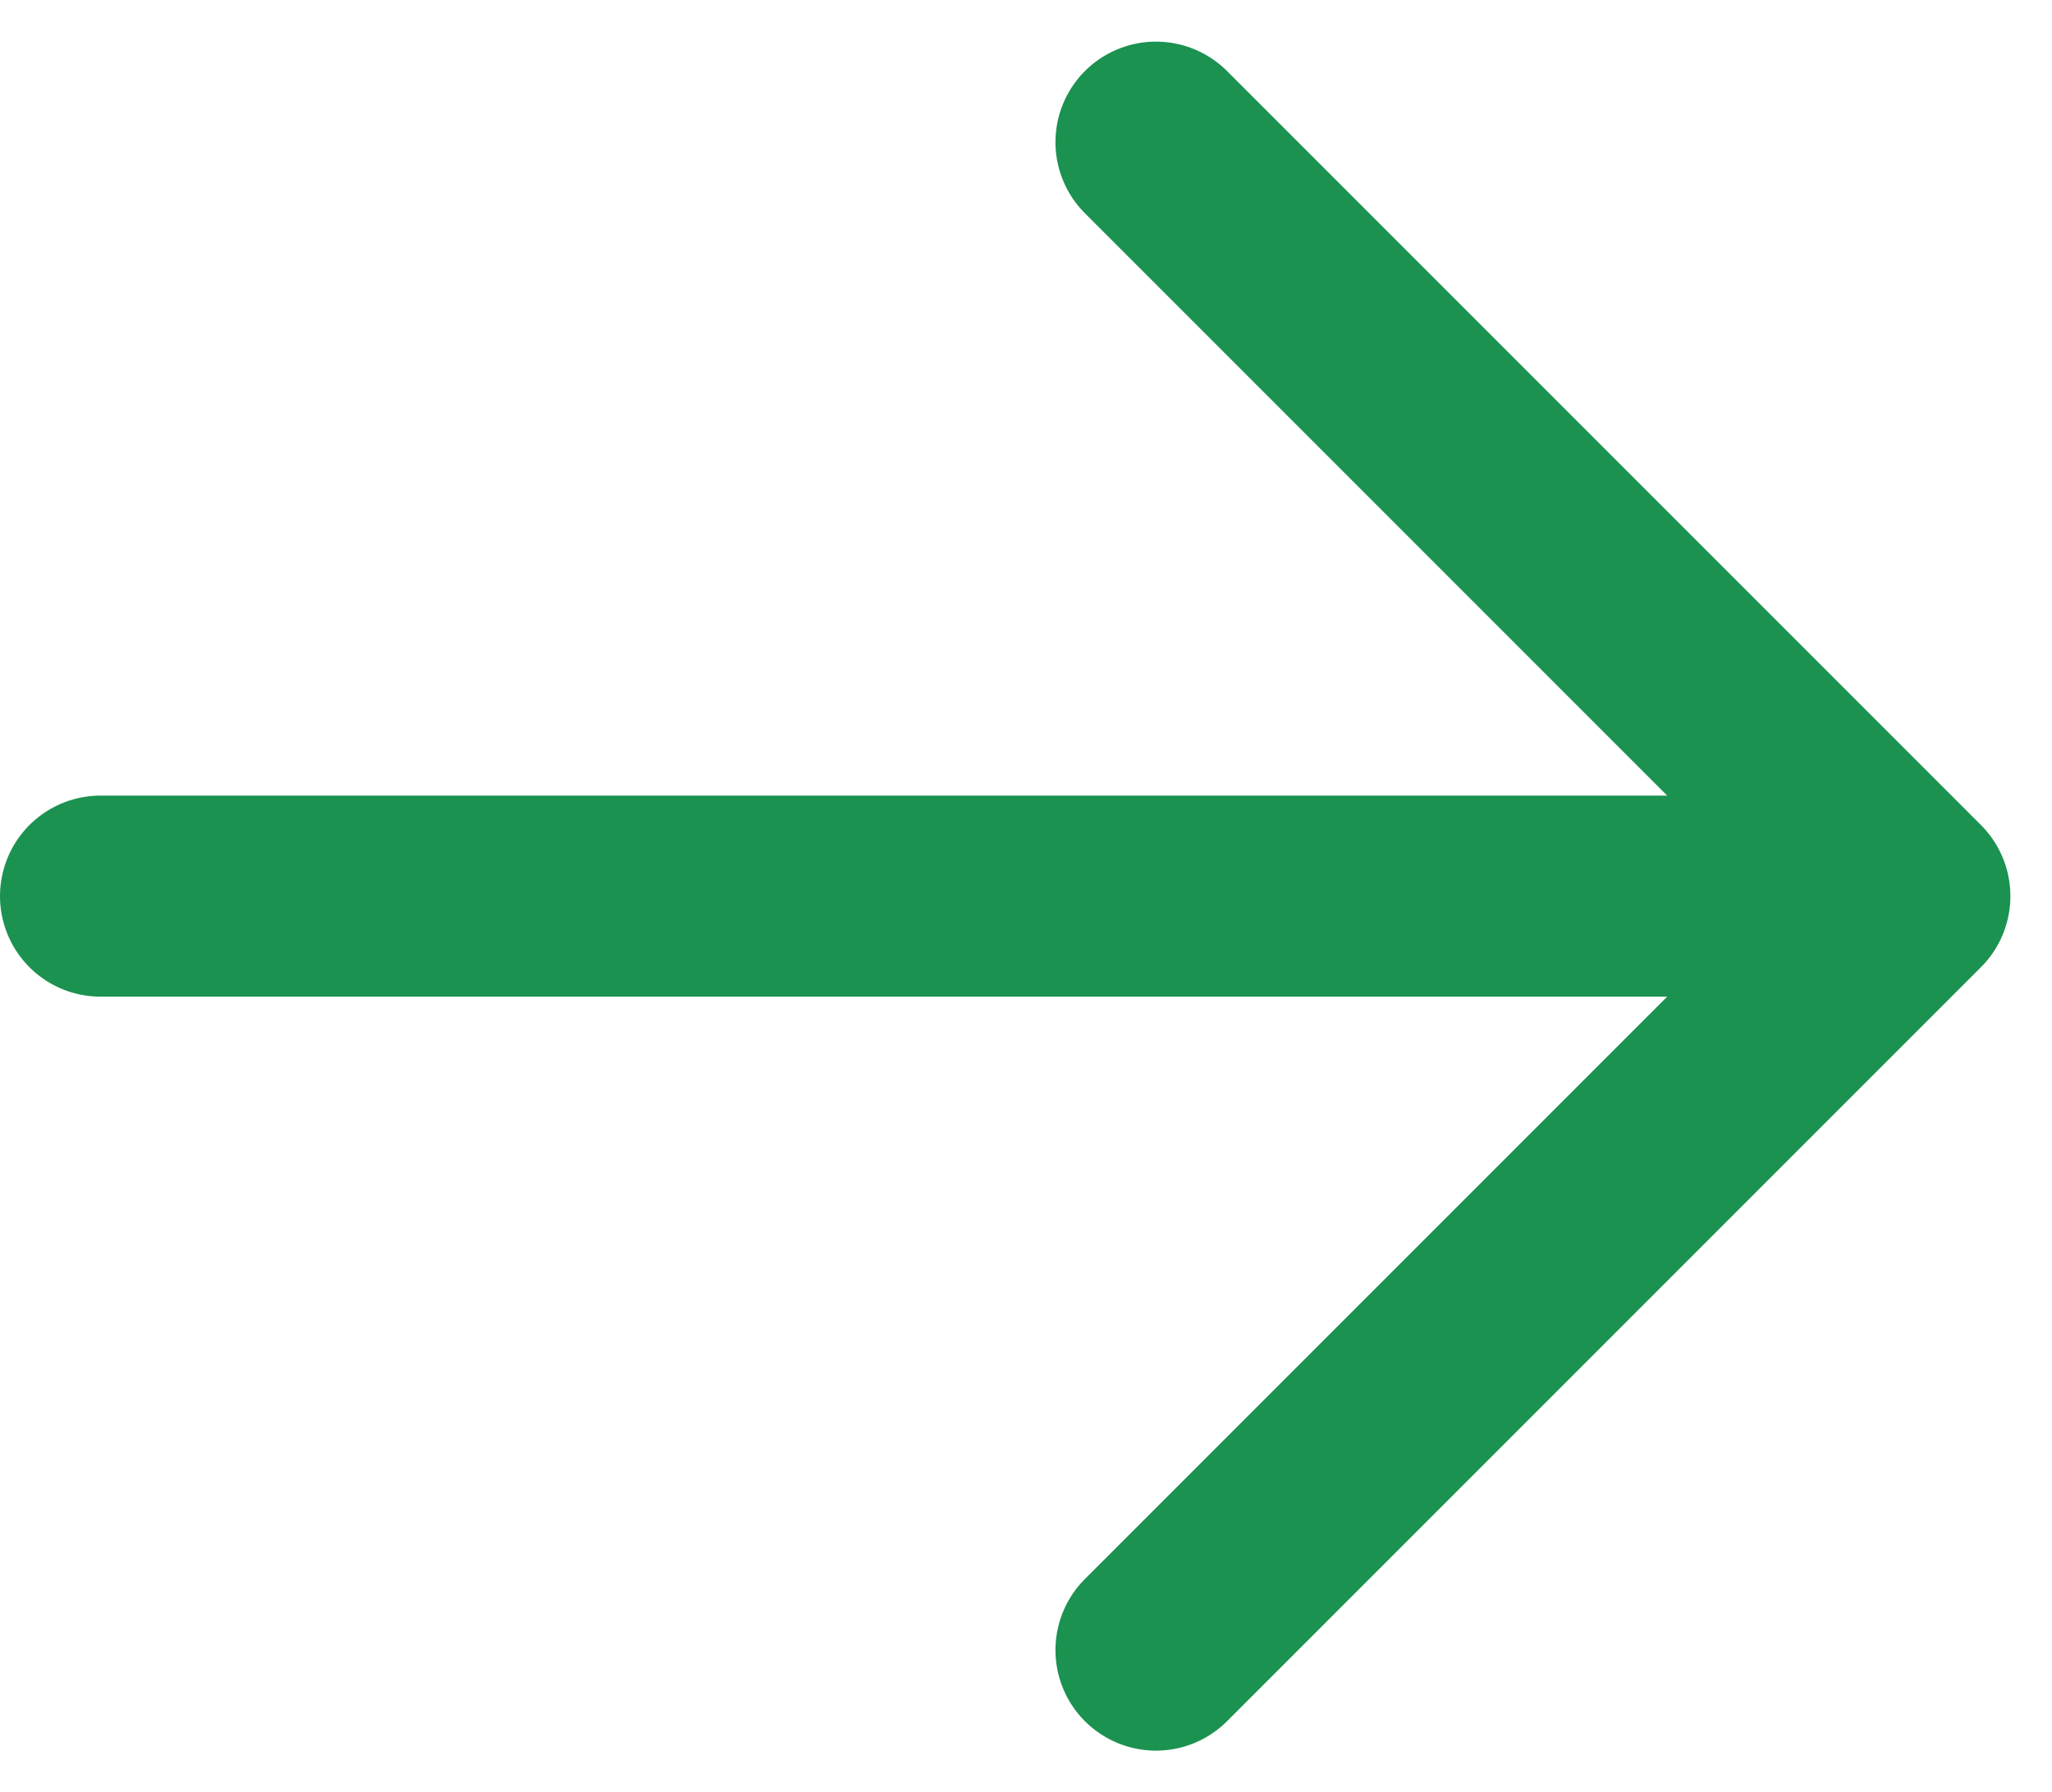 <svg xmlns="http://www.w3.org/2000/svg" width="20.414" height="17.828" viewBox="0 0 20.414 17.828">
  <path id="패스_17217" data-name="패스 17217" d="M10.5,4.5,3,12m0,0,7.5,7.5M3,12H21" transform="translate(22 20.914) rotate(180)" fill="none" stroke="#1b9250" stroke-linecap="round" stroke-linejoin="round" stroke-width="2"/>
</svg>
